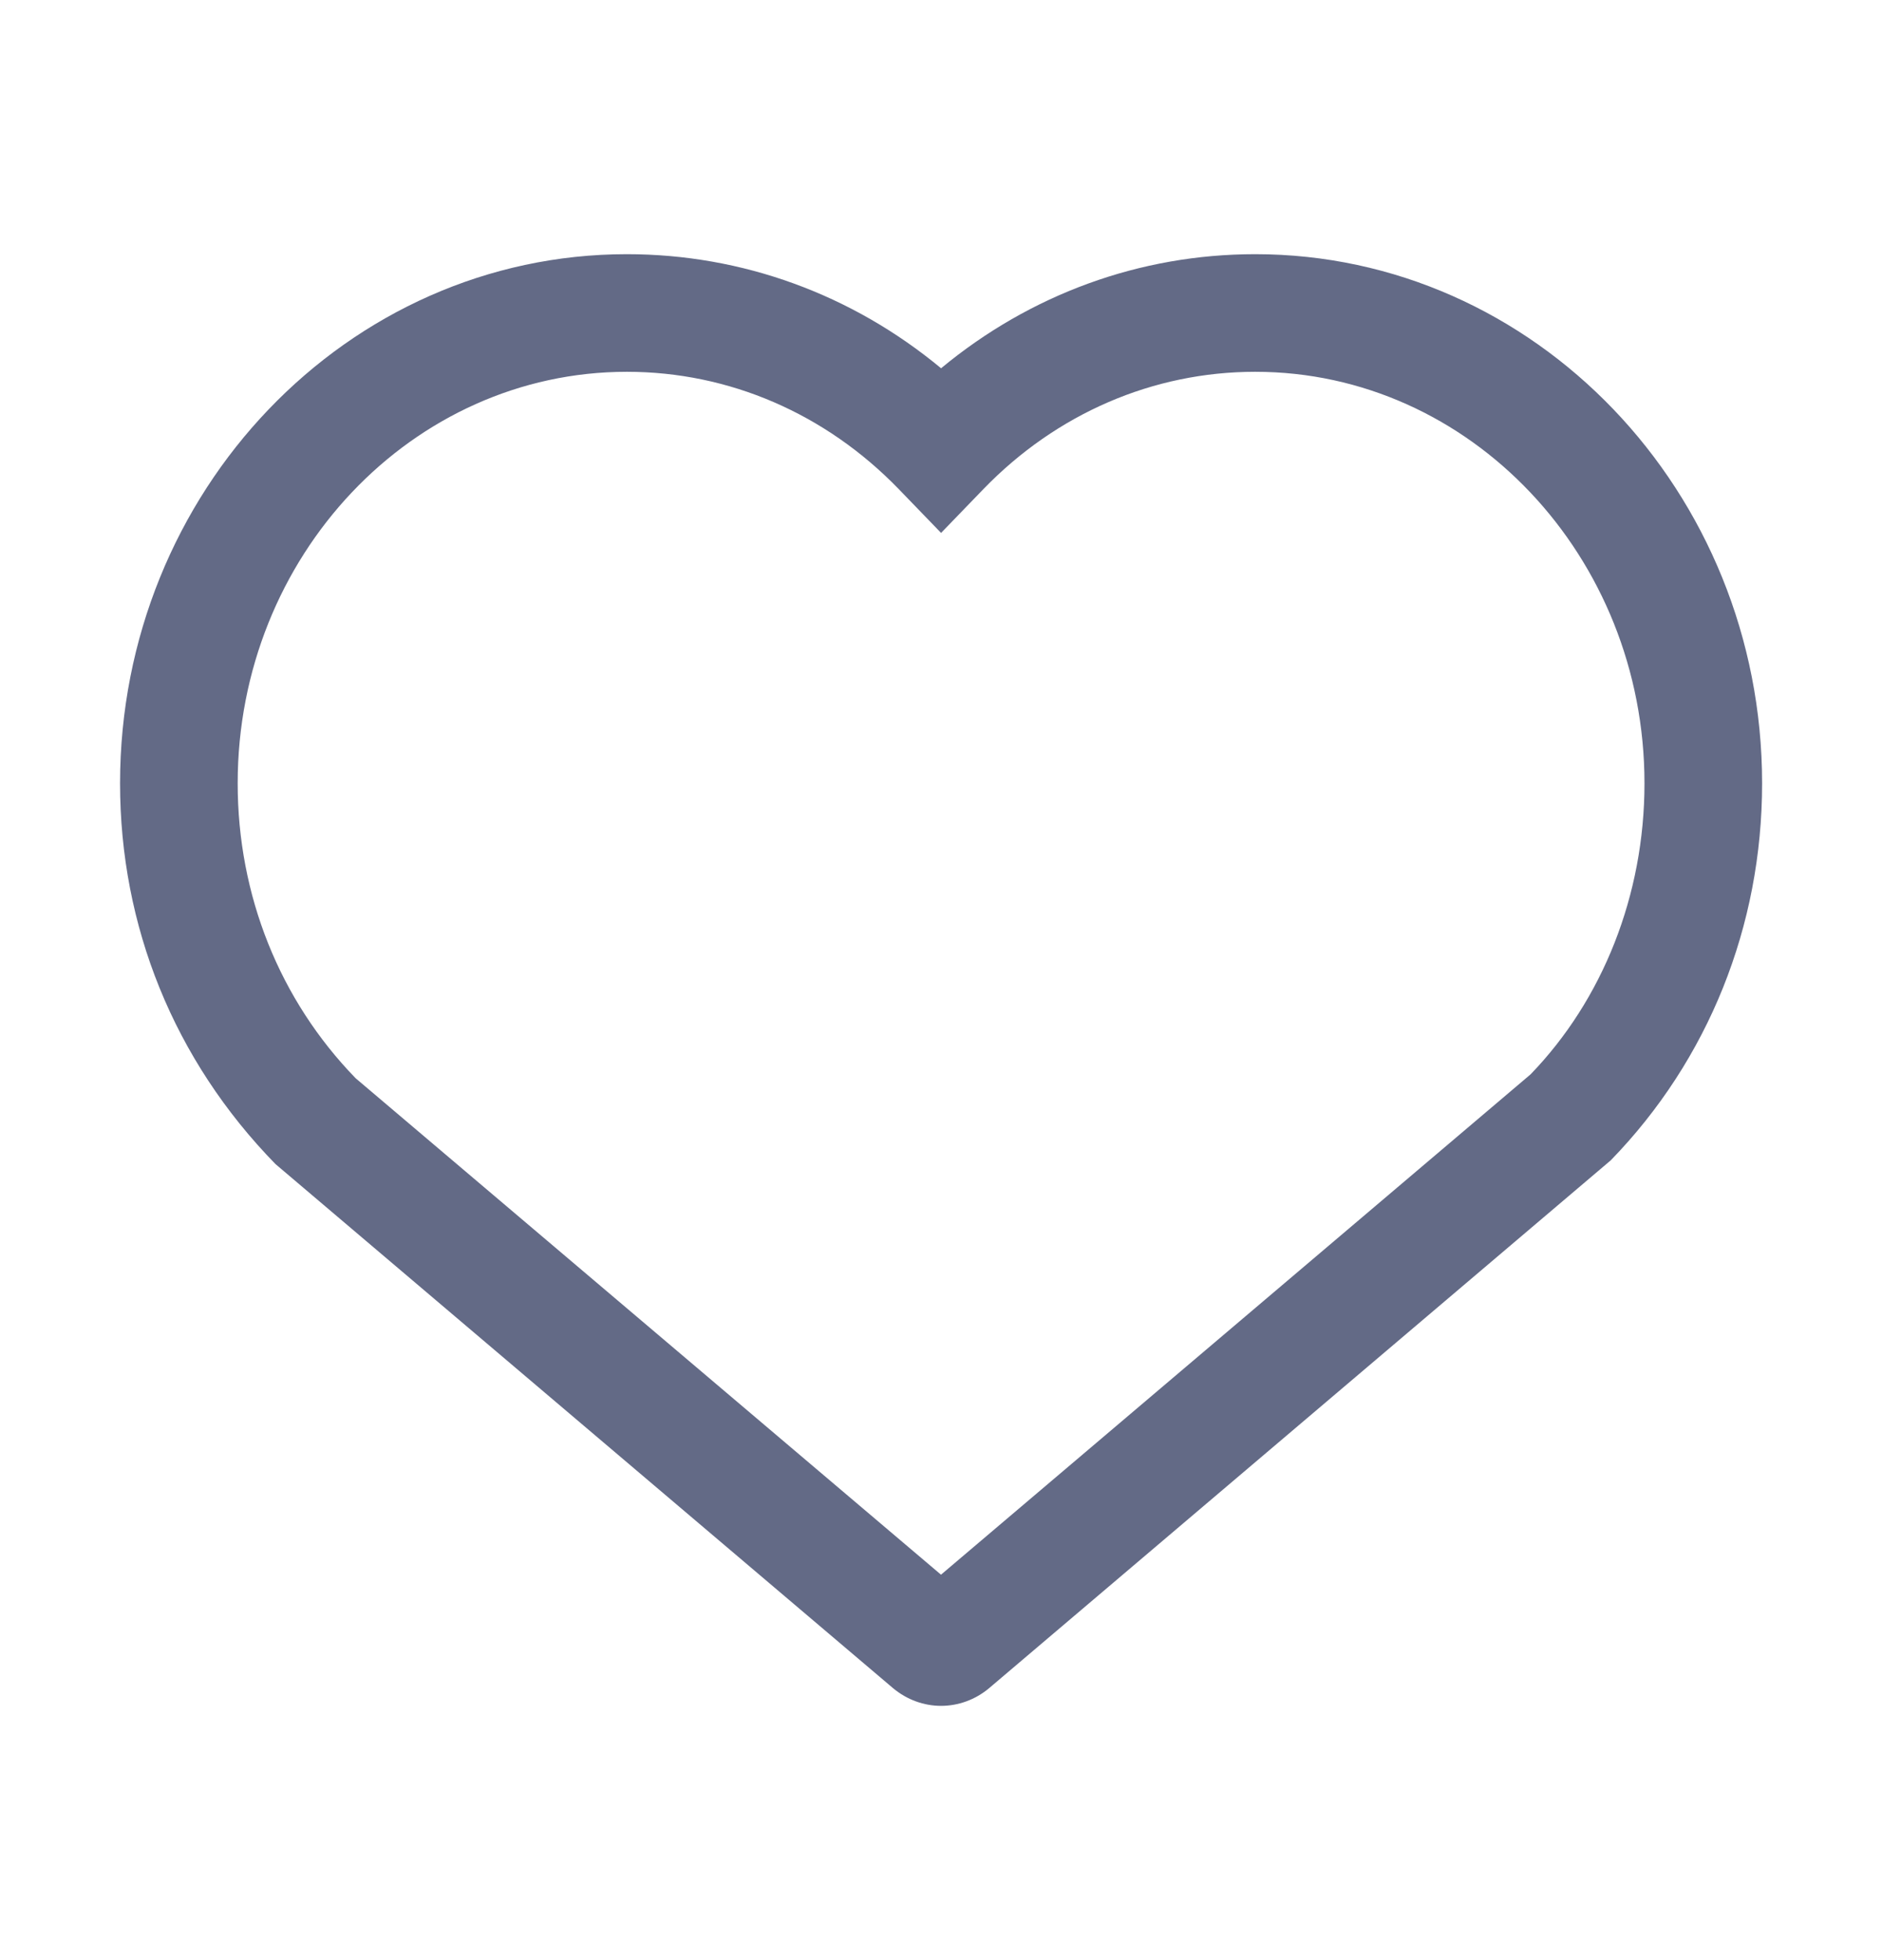 <svg width="24" height="25" viewBox="0 0 24 25" fill="none" xmlns="http://www.w3.org/2000/svg">
<g id="Icons/24/Toggle/heart-outline">
<path id="color" fill-rule="evenodd" clip-rule="evenodd" d="M7.994 4.742C5.257 4.742 3.031 7.096 3.031 9.991C3.031 11.418 3.565 12.754 4.536 13.753L12 20.084L19.518 13.703C20.436 12.754 20.971 11.418 20.971 9.991C20.971 7.096 18.744 4.742 16.007 4.742C14.705 4.742 13.473 5.274 12.54 6.239L12.001 6.797L11.462 6.239C10.528 5.274 9.297 4.742 7.994 4.742ZM12 21.757C11.784 21.757 11.566 21.68 11.388 21.531L3.513 14.847C2.216 13.518 1.531 11.81 1.531 9.991C1.531 6.27 4.43 3.242 7.994 3.242C9.465 3.242 10.864 3.754 12.001 4.697C13.139 3.754 14.536 3.242 16.007 3.242C19.571 3.242 22.471 6.27 22.471 9.991C22.471 11.81 21.786 13.518 20.541 14.799L12.615 21.53C12.437 21.68 12.219 21.757 12 21.757Z" fill="#636A86"/>
</g>
</svg>
